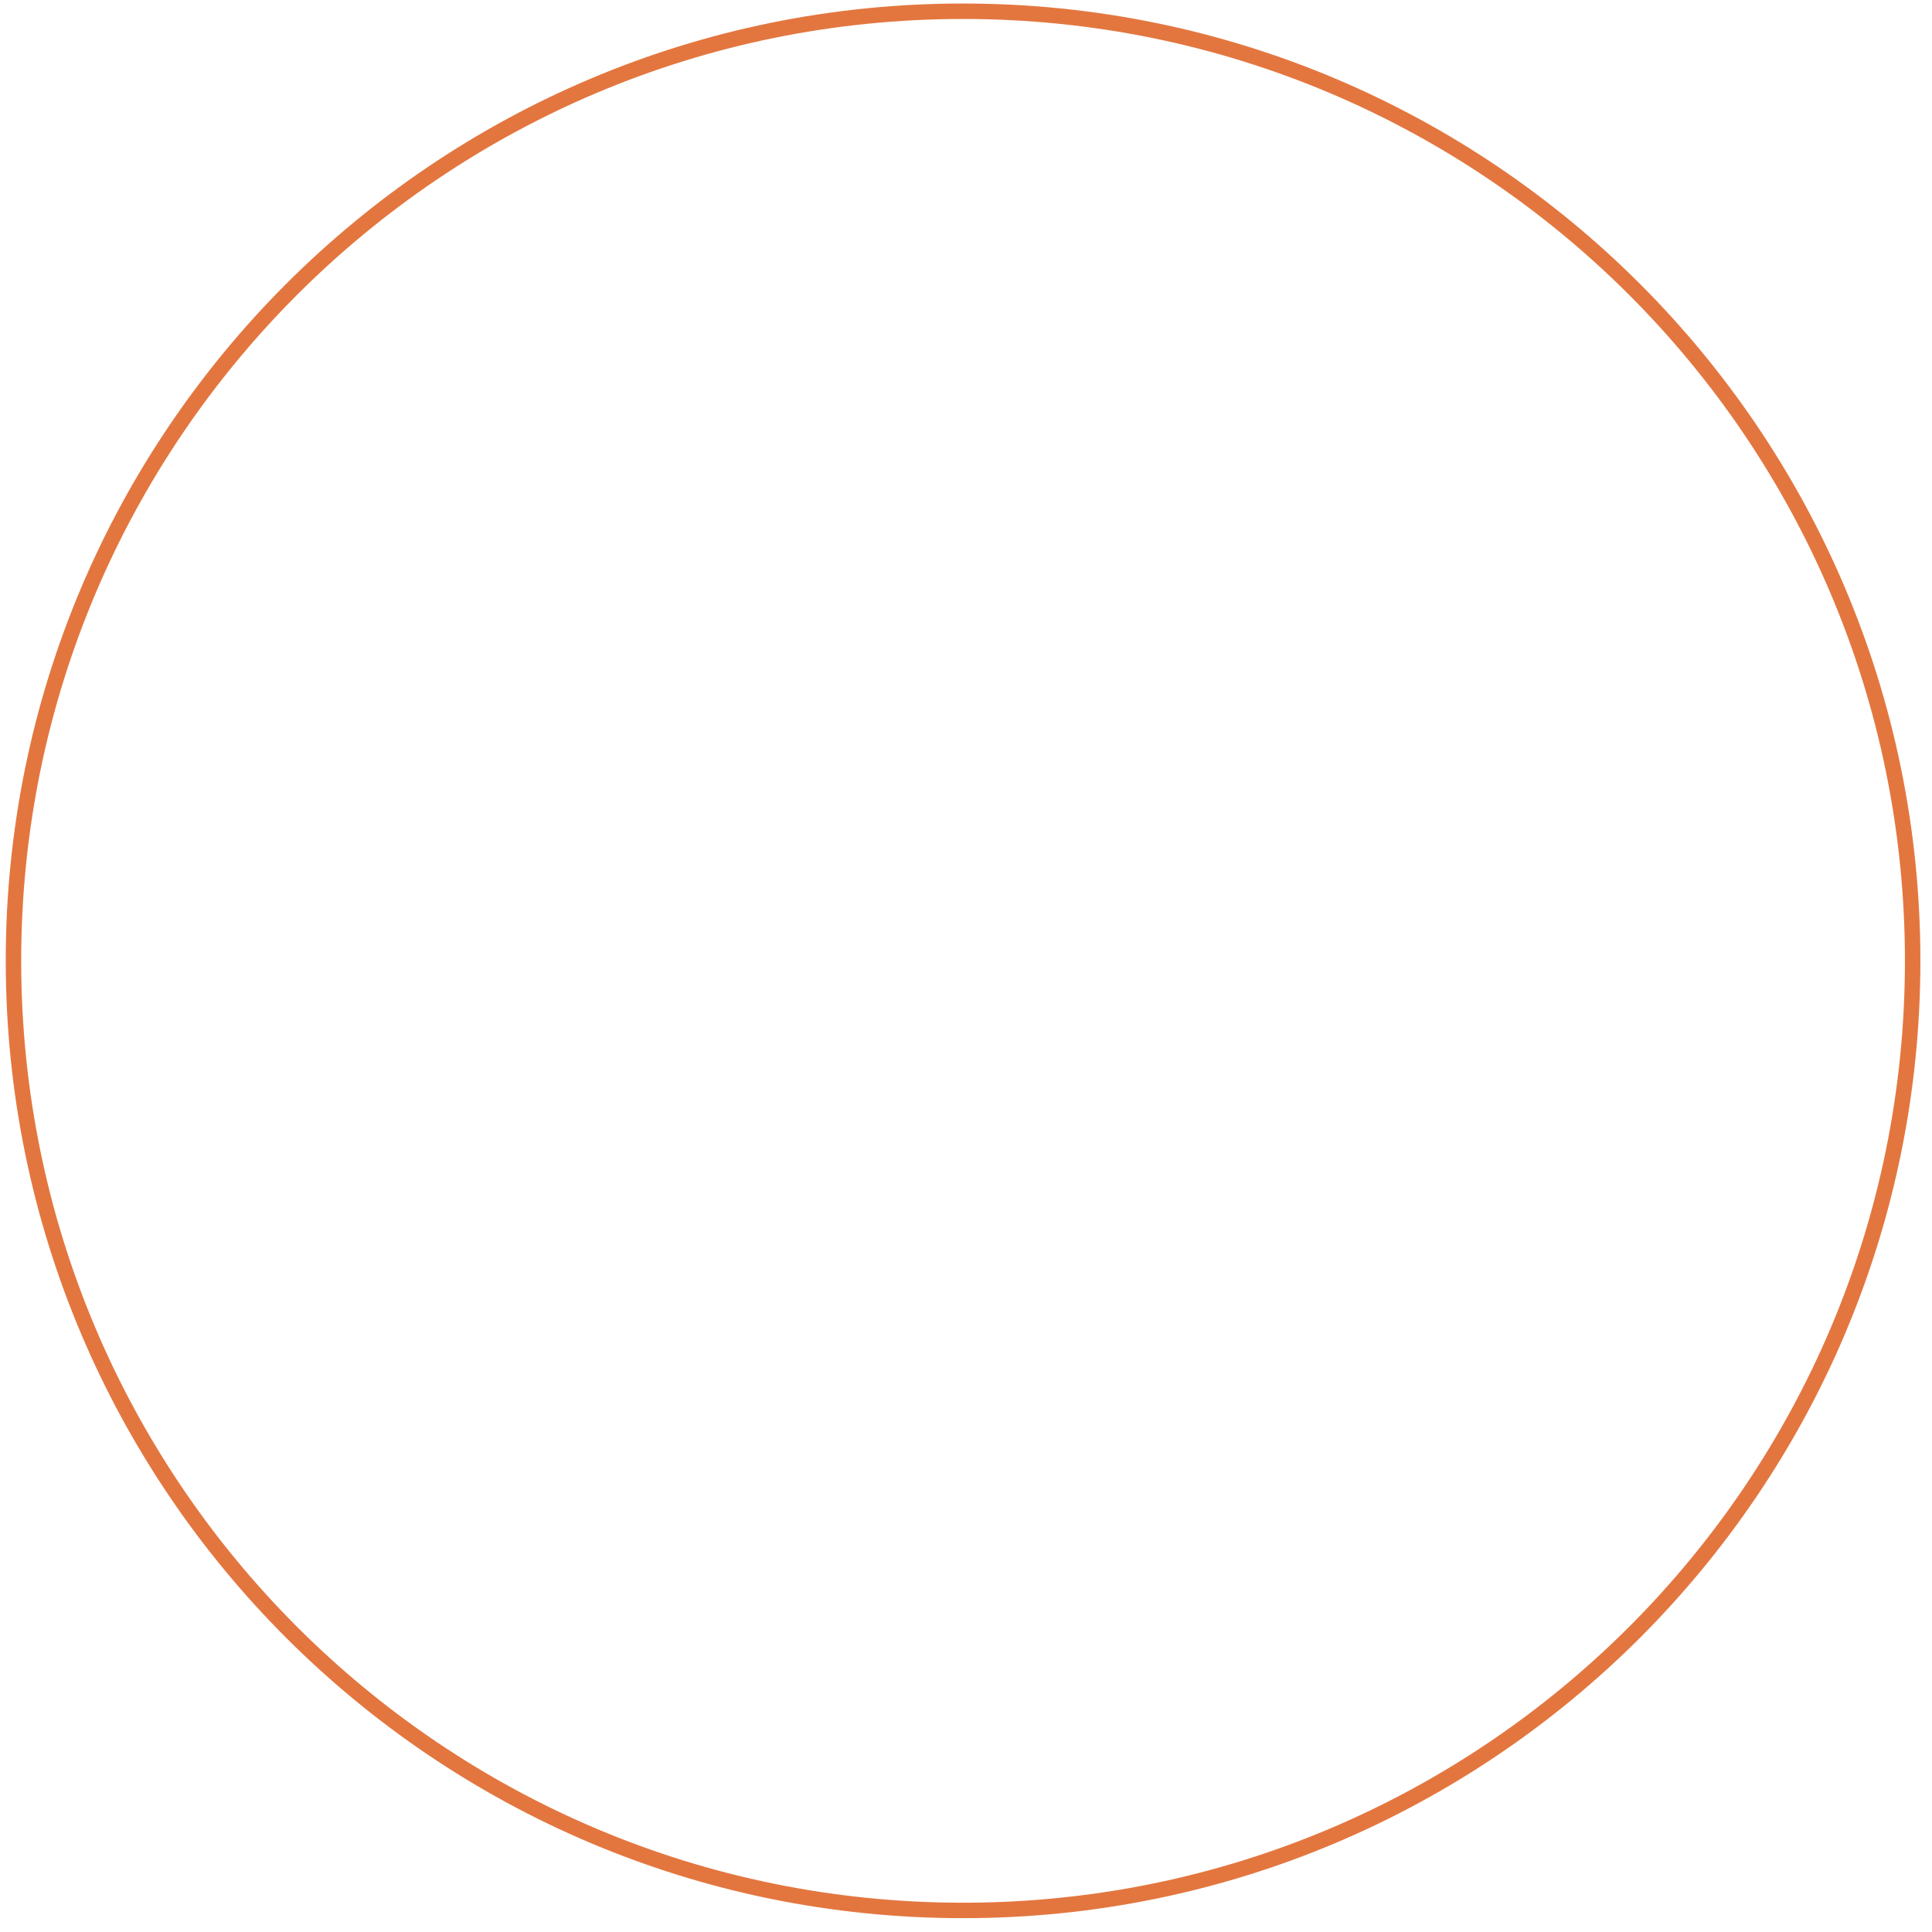 <?xml version="1.0" encoding="UTF-8"?> <svg xmlns="http://www.w3.org/2000/svg" width="100" height="100" viewBox="0 0 100 100" fill="none"><g clip-path="url(#clip0_815_2089)"><path d="M49.848 98.884C76.994 98.884 98.999 76.879 98.999 49.733C98.999 22.588 76.994 0.582 49.848 0.582C22.703 0.582 0.697 22.588 0.697 49.733C0.697 76.879 22.703 98.884 49.848 98.884Z" stroke="#E3763F" stroke-width="0.8"></path></g><defs><clipPath id="clip0_815_2089"><rect width="100" height="100" fill="white"></rect></clipPath></defs></svg> 